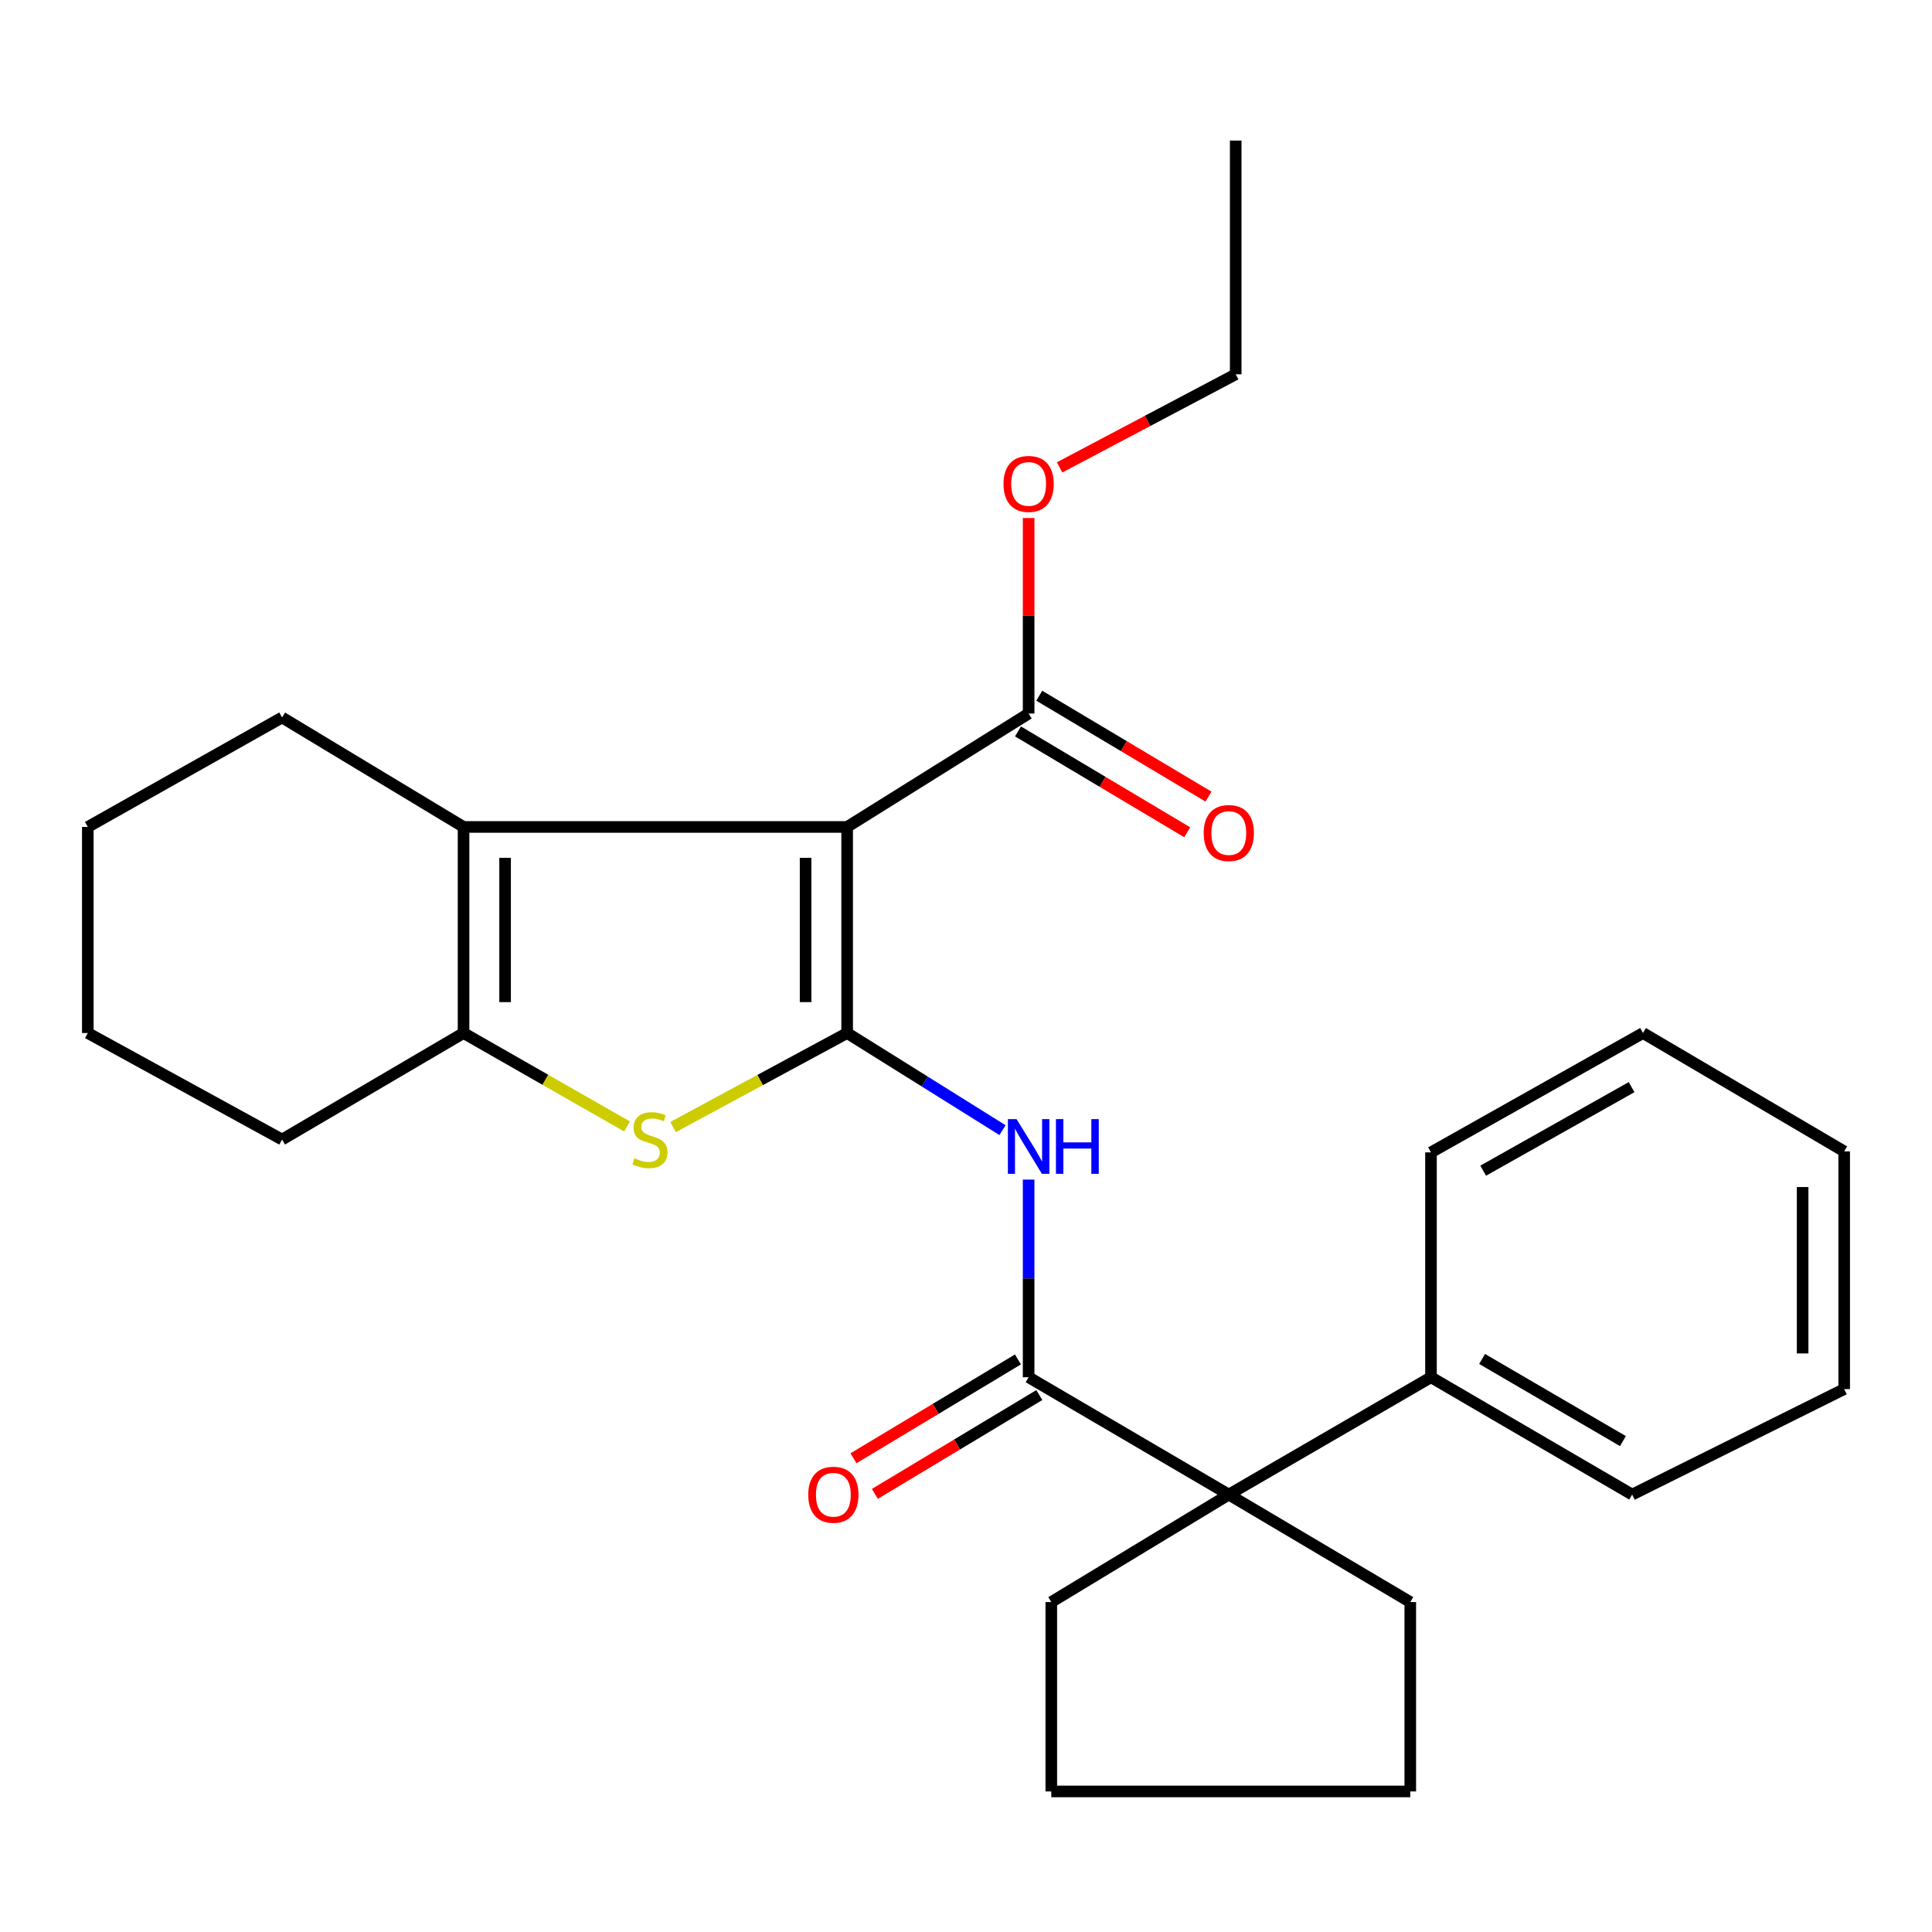 <?xml version='1.0' encoding='iso-8859-1'?>
<svg version='1.1' baseProfile='full'
              xmlns='http://www.w3.org/2000/svg'
                      xmlns:rdkit='http://www.rdkit.org/xml'
                      xmlns:xlink='http://www.w3.org/1999/xlink'
                  xml:space='preserve'
width='1000px' height='1000px' viewBox='0 0 1000 1000'>
<!-- END OF HEADER -->
<rect style='opacity:1.0;fill:#FFFFFF;stroke:none' width='1000' height='1000' x='0' y='0'> </rect>
<path class='bond-0' d='M 438.48,534.697 L 438.48,428.026' style='fill:none;fill-rule:evenodd;stroke:#000000;stroke-width:6px;stroke-linecap:butt;stroke-linejoin:miter;stroke-opacity:1' />
<path class='bond-0' d='M 416.974,518.696 L 416.974,444.027' style='fill:none;fill-rule:evenodd;stroke:#000000;stroke-width:6px;stroke-linecap:butt;stroke-linejoin:miter;stroke-opacity:1' />
<path class='bond-1' d='M 438.48,534.697 L 393.435,559.025' style='fill:none;fill-rule:evenodd;stroke:#000000;stroke-width:6px;stroke-linecap:butt;stroke-linejoin:miter;stroke-opacity:1' />
<path class='bond-1' d='M 393.435,559.025 L 348.39,583.354' style='fill:none;fill-rule:evenodd;stroke:#CCCC00;stroke-width:6px;stroke-linecap:butt;stroke-linejoin:miter;stroke-opacity:1' />
<path class='bond-3' d='M 438.48,534.697 L 478.693,559.831' style='fill:none;fill-rule:evenodd;stroke:#000000;stroke-width:6px;stroke-linecap:butt;stroke-linejoin:miter;stroke-opacity:1' />
<path class='bond-3' d='M 478.693,559.831 L 518.905,584.965' style='fill:none;fill-rule:evenodd;stroke:#0000FF;stroke-width:6px;stroke-linecap:butt;stroke-linejoin:miter;stroke-opacity:1' />
<path class='bond-2' d='M 438.48,428.026 L 239.93,428.026' style='fill:none;fill-rule:evenodd;stroke:#000000;stroke-width:6px;stroke-linecap:butt;stroke-linejoin:miter;stroke-opacity:1' />
<path class='bond-7' d='M 438.48,428.026 L 532.415,369.338' style='fill:none;fill-rule:evenodd;stroke:#000000;stroke-width:6px;stroke-linecap:butt;stroke-linejoin:miter;stroke-opacity:1' />
<path class='bond-4' d='M 324.552,583.049 L 282.241,558.873' style='fill:none;fill-rule:evenodd;stroke:#CCCC00;stroke-width:6px;stroke-linecap:butt;stroke-linejoin:miter;stroke-opacity:1' />
<path class='bond-4' d='M 282.241,558.873 L 239.93,534.697' style='fill:none;fill-rule:evenodd;stroke:#000000;stroke-width:6px;stroke-linecap:butt;stroke-linejoin:miter;stroke-opacity:1' />
<path class='bond-12' d='M 239.93,428.026 L 146.008,371.369' style='fill:none;fill-rule:evenodd;stroke:#000000;stroke-width:6px;stroke-linecap:butt;stroke-linejoin:miter;stroke-opacity:1' />
<path class='bond-27' d='M 239.93,428.026 L 239.93,534.697' style='fill:none;fill-rule:evenodd;stroke:#000000;stroke-width:6px;stroke-linecap:butt;stroke-linejoin:miter;stroke-opacity:1' />
<path class='bond-27' d='M 261.437,444.027 L 261.437,518.696' style='fill:none;fill-rule:evenodd;stroke:#000000;stroke-width:6px;stroke-linecap:butt;stroke-linejoin:miter;stroke-opacity:1' />
<path class='bond-5' d='M 532.415,610.555 L 532.415,661.709' style='fill:none;fill-rule:evenodd;stroke:#0000FF;stroke-width:6px;stroke-linecap:butt;stroke-linejoin:miter;stroke-opacity:1' />
<path class='bond-5' d='M 532.415,661.709 L 532.415,712.864' style='fill:none;fill-rule:evenodd;stroke:#000000;stroke-width:6px;stroke-linecap:butt;stroke-linejoin:miter;stroke-opacity:1' />
<path class='bond-13' d='M 239.93,534.697 L 146.008,589.824' style='fill:none;fill-rule:evenodd;stroke:#000000;stroke-width:6px;stroke-linecap:butt;stroke-linejoin:miter;stroke-opacity:1' />
<path class='bond-6' d='M 532.415,712.864 L 636.027,773.595' style='fill:none;fill-rule:evenodd;stroke:#000000;stroke-width:6px;stroke-linecap:butt;stroke-linejoin:miter;stroke-opacity:1' />
<path class='bond-8' d='M 526.876,703.647 L 484.316,729.221' style='fill:none;fill-rule:evenodd;stroke:#000000;stroke-width:6px;stroke-linecap:butt;stroke-linejoin:miter;stroke-opacity:1' />
<path class='bond-8' d='M 484.316,729.221 L 441.757,754.795' style='fill:none;fill-rule:evenodd;stroke:#FF0000;stroke-width:6px;stroke-linecap:butt;stroke-linejoin:miter;stroke-opacity:1' />
<path class='bond-8' d='M 537.953,722.081 L 495.393,747.655' style='fill:none;fill-rule:evenodd;stroke:#000000;stroke-width:6px;stroke-linecap:butt;stroke-linejoin:miter;stroke-opacity:1' />
<path class='bond-8' d='M 495.393,747.655 L 452.834,773.229' style='fill:none;fill-rule:evenodd;stroke:#FF0000;stroke-width:6px;stroke-linecap:butt;stroke-linejoin:miter;stroke-opacity:1' />
<path class='bond-9' d='M 636.027,773.595 L 740.678,712.864' style='fill:none;fill-rule:evenodd;stroke:#000000;stroke-width:6px;stroke-linecap:butt;stroke-linejoin:miter;stroke-opacity:1' />
<path class='bond-14' d='M 636.027,773.595 L 544.147,829.236' style='fill:none;fill-rule:evenodd;stroke:#000000;stroke-width:6px;stroke-linecap:butt;stroke-linejoin:miter;stroke-opacity:1' />
<path class='bond-15' d='M 636.027,773.595 L 729.961,829.236' style='fill:none;fill-rule:evenodd;stroke:#000000;stroke-width:6px;stroke-linecap:butt;stroke-linejoin:miter;stroke-opacity:1' />
<path class='bond-10' d='M 526.909,378.575 L 570.707,404.681' style='fill:none;fill-rule:evenodd;stroke:#000000;stroke-width:6px;stroke-linecap:butt;stroke-linejoin:miter;stroke-opacity:1' />
<path class='bond-10' d='M 570.707,404.681 L 614.506,430.787' style='fill:none;fill-rule:evenodd;stroke:#FF0000;stroke-width:6px;stroke-linecap:butt;stroke-linejoin:miter;stroke-opacity:1' />
<path class='bond-10' d='M 537.92,360.101 L 581.719,386.207' style='fill:none;fill-rule:evenodd;stroke:#000000;stroke-width:6px;stroke-linecap:butt;stroke-linejoin:miter;stroke-opacity:1' />
<path class='bond-10' d='M 581.719,386.207 L 625.517,412.314' style='fill:none;fill-rule:evenodd;stroke:#FF0000;stroke-width:6px;stroke-linecap:butt;stroke-linejoin:miter;stroke-opacity:1' />
<path class='bond-11' d='M 532.415,369.338 L 532.415,318.734' style='fill:none;fill-rule:evenodd;stroke:#000000;stroke-width:6px;stroke-linecap:butt;stroke-linejoin:miter;stroke-opacity:1' />
<path class='bond-11' d='M 532.415,318.734 L 532.415,268.13' style='fill:none;fill-rule:evenodd;stroke:#FF0000;stroke-width:6px;stroke-linecap:butt;stroke-linejoin:miter;stroke-opacity:1' />
<path class='bond-16' d='M 740.678,712.864 L 844.804,773.595' style='fill:none;fill-rule:evenodd;stroke:#000000;stroke-width:6px;stroke-linecap:butt;stroke-linejoin:miter;stroke-opacity:1' />
<path class='bond-16' d='M 767.132,703.396 L 840.02,745.908' style='fill:none;fill-rule:evenodd;stroke:#000000;stroke-width:6px;stroke-linecap:butt;stroke-linejoin:miter;stroke-opacity:1' />
<path class='bond-17' d='M 740.678,712.864 L 740.678,596.467' style='fill:none;fill-rule:evenodd;stroke:#000000;stroke-width:6px;stroke-linecap:butt;stroke-linejoin:miter;stroke-opacity:1' />
<path class='bond-18' d='M 548.446,241.923 L 594.022,217.831' style='fill:none;fill-rule:evenodd;stroke:#FF0000;stroke-width:6px;stroke-linecap:butt;stroke-linejoin:miter;stroke-opacity:1' />
<path class='bond-18' d='M 594.022,217.831 L 639.599,193.74' style='fill:none;fill-rule:evenodd;stroke:#000000;stroke-width:6px;stroke-linecap:butt;stroke-linejoin:miter;stroke-opacity:1' />
<path class='bond-19' d='M 146.008,371.369 L 45.455,428.026' style='fill:none;fill-rule:evenodd;stroke:#000000;stroke-width:6px;stroke-linecap:butt;stroke-linejoin:miter;stroke-opacity:1' />
<path class='bond-20' d='M 146.008,589.824 L 45.455,534.697' style='fill:none;fill-rule:evenodd;stroke:#000000;stroke-width:6px;stroke-linecap:butt;stroke-linejoin:miter;stroke-opacity:1' />
<path class='bond-21' d='M 544.147,829.236 L 544.147,927.245' style='fill:none;fill-rule:evenodd;stroke:#000000;stroke-width:6px;stroke-linecap:butt;stroke-linejoin:miter;stroke-opacity:1' />
<path class='bond-22' d='M 729.961,829.236 L 729.961,927.245' style='fill:none;fill-rule:evenodd;stroke:#000000;stroke-width:6px;stroke-linecap:butt;stroke-linejoin:miter;stroke-opacity:1' />
<path class='bond-25' d='M 844.804,773.595 L 954.545,718.993' style='fill:none;fill-rule:evenodd;stroke:#000000;stroke-width:6px;stroke-linecap:butt;stroke-linejoin:miter;stroke-opacity:1' />
<path class='bond-24' d='M 740.678,596.467 L 850.42,534.697' style='fill:none;fill-rule:evenodd;stroke:#000000;stroke-width:6px;stroke-linecap:butt;stroke-linejoin:miter;stroke-opacity:1' />
<path class='bond-24' d='M 767.688,605.943 L 844.507,562.704' style='fill:none;fill-rule:evenodd;stroke:#000000;stroke-width:6px;stroke-linecap:butt;stroke-linejoin:miter;stroke-opacity:1' />
<path class='bond-23' d='M 639.599,193.74 L 639.599,72.755' style='fill:none;fill-rule:evenodd;stroke:#000000;stroke-width:6px;stroke-linecap:butt;stroke-linejoin:miter;stroke-opacity:1' />
<path class='bond-28' d='M 45.455,428.026 L 45.455,534.697' style='fill:none;fill-rule:evenodd;stroke:#000000;stroke-width:6px;stroke-linecap:butt;stroke-linejoin:miter;stroke-opacity:1' />
<path class='bond-29' d='M 544.147,927.245 L 729.961,927.245' style='fill:none;fill-rule:evenodd;stroke:#000000;stroke-width:6px;stroke-linecap:butt;stroke-linejoin:miter;stroke-opacity:1' />
<path class='bond-26' d='M 850.42,534.697 L 954.545,595.953' style='fill:none;fill-rule:evenodd;stroke:#000000;stroke-width:6px;stroke-linecap:butt;stroke-linejoin:miter;stroke-opacity:1' />
<path class='bond-30' d='M 954.545,718.993 L 954.545,595.953' style='fill:none;fill-rule:evenodd;stroke:#000000;stroke-width:6px;stroke-linecap:butt;stroke-linejoin:miter;stroke-opacity:1' />
<path class='bond-30' d='M 933.039,700.537 L 933.039,614.409' style='fill:none;fill-rule:evenodd;stroke:#000000;stroke-width:6px;stroke-linecap:butt;stroke-linejoin:miter;stroke-opacity:1' />
<path  class='atom-2' d='M 328.41 599.544
Q 328.73 599.664, 330.05 600.224
Q 331.37 600.784, 332.81 601.144
Q 334.29 601.464, 335.73 601.464
Q 338.41 601.464, 339.97 600.184
Q 341.53 598.864, 341.53 596.584
Q 341.53 595.024, 340.73 594.064
Q 339.97 593.104, 338.77 592.584
Q 337.57 592.064, 335.57 591.464
Q 333.05 590.704, 331.53 589.984
Q 330.05 589.264, 328.97 587.744
Q 327.93 586.224, 327.93 583.664
Q 327.93 580.104, 330.33 577.904
Q 332.77 575.704, 337.57 575.704
Q 340.85 575.704, 344.57 577.264
L 343.65 580.344
Q 340.25 578.944, 337.69 578.944
Q 334.93 578.944, 333.41 580.104
Q 331.89 581.224, 331.93 583.184
Q 331.93 584.704, 332.69 585.624
Q 333.49 586.544, 334.61 587.064
Q 335.77 587.584, 337.69 588.184
Q 340.25 588.984, 341.77 589.784
Q 343.29 590.584, 344.37 592.224
Q 345.49 593.824, 345.49 596.584
Q 345.49 600.504, 342.85 602.624
Q 340.25 604.704, 335.89 604.704
Q 333.37 604.704, 331.45 604.144
Q 329.57 603.624, 327.33 602.704
L 328.41 599.544
' fill='#CCCC00'/>
<path  class='atom-4' d='M 526.155 579.249
L 535.435 594.249
Q 536.355 595.729, 537.835 598.409
Q 539.315 601.089, 539.395 601.249
L 539.395 579.249
L 543.155 579.249
L 543.155 607.569
L 539.275 607.569
L 529.315 591.169
Q 528.155 589.249, 526.915 587.049
Q 525.715 584.849, 525.355 584.169
L 525.355 607.569
L 521.675 607.569
L 521.675 579.249
L 526.155 579.249
' fill='#0000FF'/>
<path  class='atom-4' d='M 546.555 579.249
L 550.395 579.249
L 550.395 591.289
L 564.875 591.289
L 564.875 579.249
L 568.715 579.249
L 568.715 607.569
L 564.875 607.569
L 564.875 594.489
L 550.395 594.489
L 550.395 607.569
L 546.555 607.569
L 546.555 579.249
' fill='#0000FF'/>
<path  class='atom-9' d='M 418.347 773.675
Q 418.347 766.875, 421.707 763.075
Q 425.067 759.275, 431.347 759.275
Q 437.627 759.275, 440.987 763.075
Q 444.347 766.875, 444.347 773.675
Q 444.347 780.555, 440.947 784.475
Q 437.547 788.355, 431.347 788.355
Q 425.107 788.355, 421.707 784.475
Q 418.347 780.595, 418.347 773.675
M 431.347 785.155
Q 435.667 785.155, 437.987 782.275
Q 440.347 779.355, 440.347 773.675
Q 440.347 768.115, 437.987 765.315
Q 435.667 762.475, 431.347 762.475
Q 427.027 762.475, 424.667 765.275
Q 422.347 768.075, 422.347 773.675
Q 422.347 779.395, 424.667 782.275
Q 427.027 785.155, 431.347 785.155
' fill='#FF0000'/>
<path  class='atom-11' d='M 623.027 431.177
Q 623.027 424.377, 626.387 420.577
Q 629.747 416.777, 636.027 416.777
Q 642.307 416.777, 645.667 420.577
Q 649.027 424.377, 649.027 431.177
Q 649.027 438.057, 645.627 441.977
Q 642.227 445.857, 636.027 445.857
Q 629.787 445.857, 626.387 441.977
Q 623.027 438.097, 623.027 431.177
M 636.027 442.657
Q 640.347 442.657, 642.667 439.777
Q 645.027 436.857, 645.027 431.177
Q 645.027 425.617, 642.667 422.817
Q 640.347 419.977, 636.027 419.977
Q 631.707 419.977, 629.347 422.777
Q 627.027 425.577, 627.027 431.177
Q 627.027 436.897, 629.347 439.777
Q 631.707 442.657, 636.027 442.657
' fill='#FF0000'/>
<path  class='atom-12' d='M 519.415 250.477
Q 519.415 243.677, 522.775 239.877
Q 526.135 236.077, 532.415 236.077
Q 538.695 236.077, 542.055 239.877
Q 545.415 243.677, 545.415 250.477
Q 545.415 257.357, 542.015 261.277
Q 538.615 265.157, 532.415 265.157
Q 526.175 265.157, 522.775 261.277
Q 519.415 257.397, 519.415 250.477
M 532.415 261.957
Q 536.735 261.957, 539.055 259.077
Q 541.415 256.157, 541.415 250.477
Q 541.415 244.917, 539.055 242.117
Q 536.735 239.277, 532.415 239.277
Q 528.095 239.277, 525.735 242.077
Q 523.415 244.877, 523.415 250.477
Q 523.415 256.197, 525.735 259.077
Q 528.095 261.957, 532.415 261.957
' fill='#FF0000'/>
</svg>
